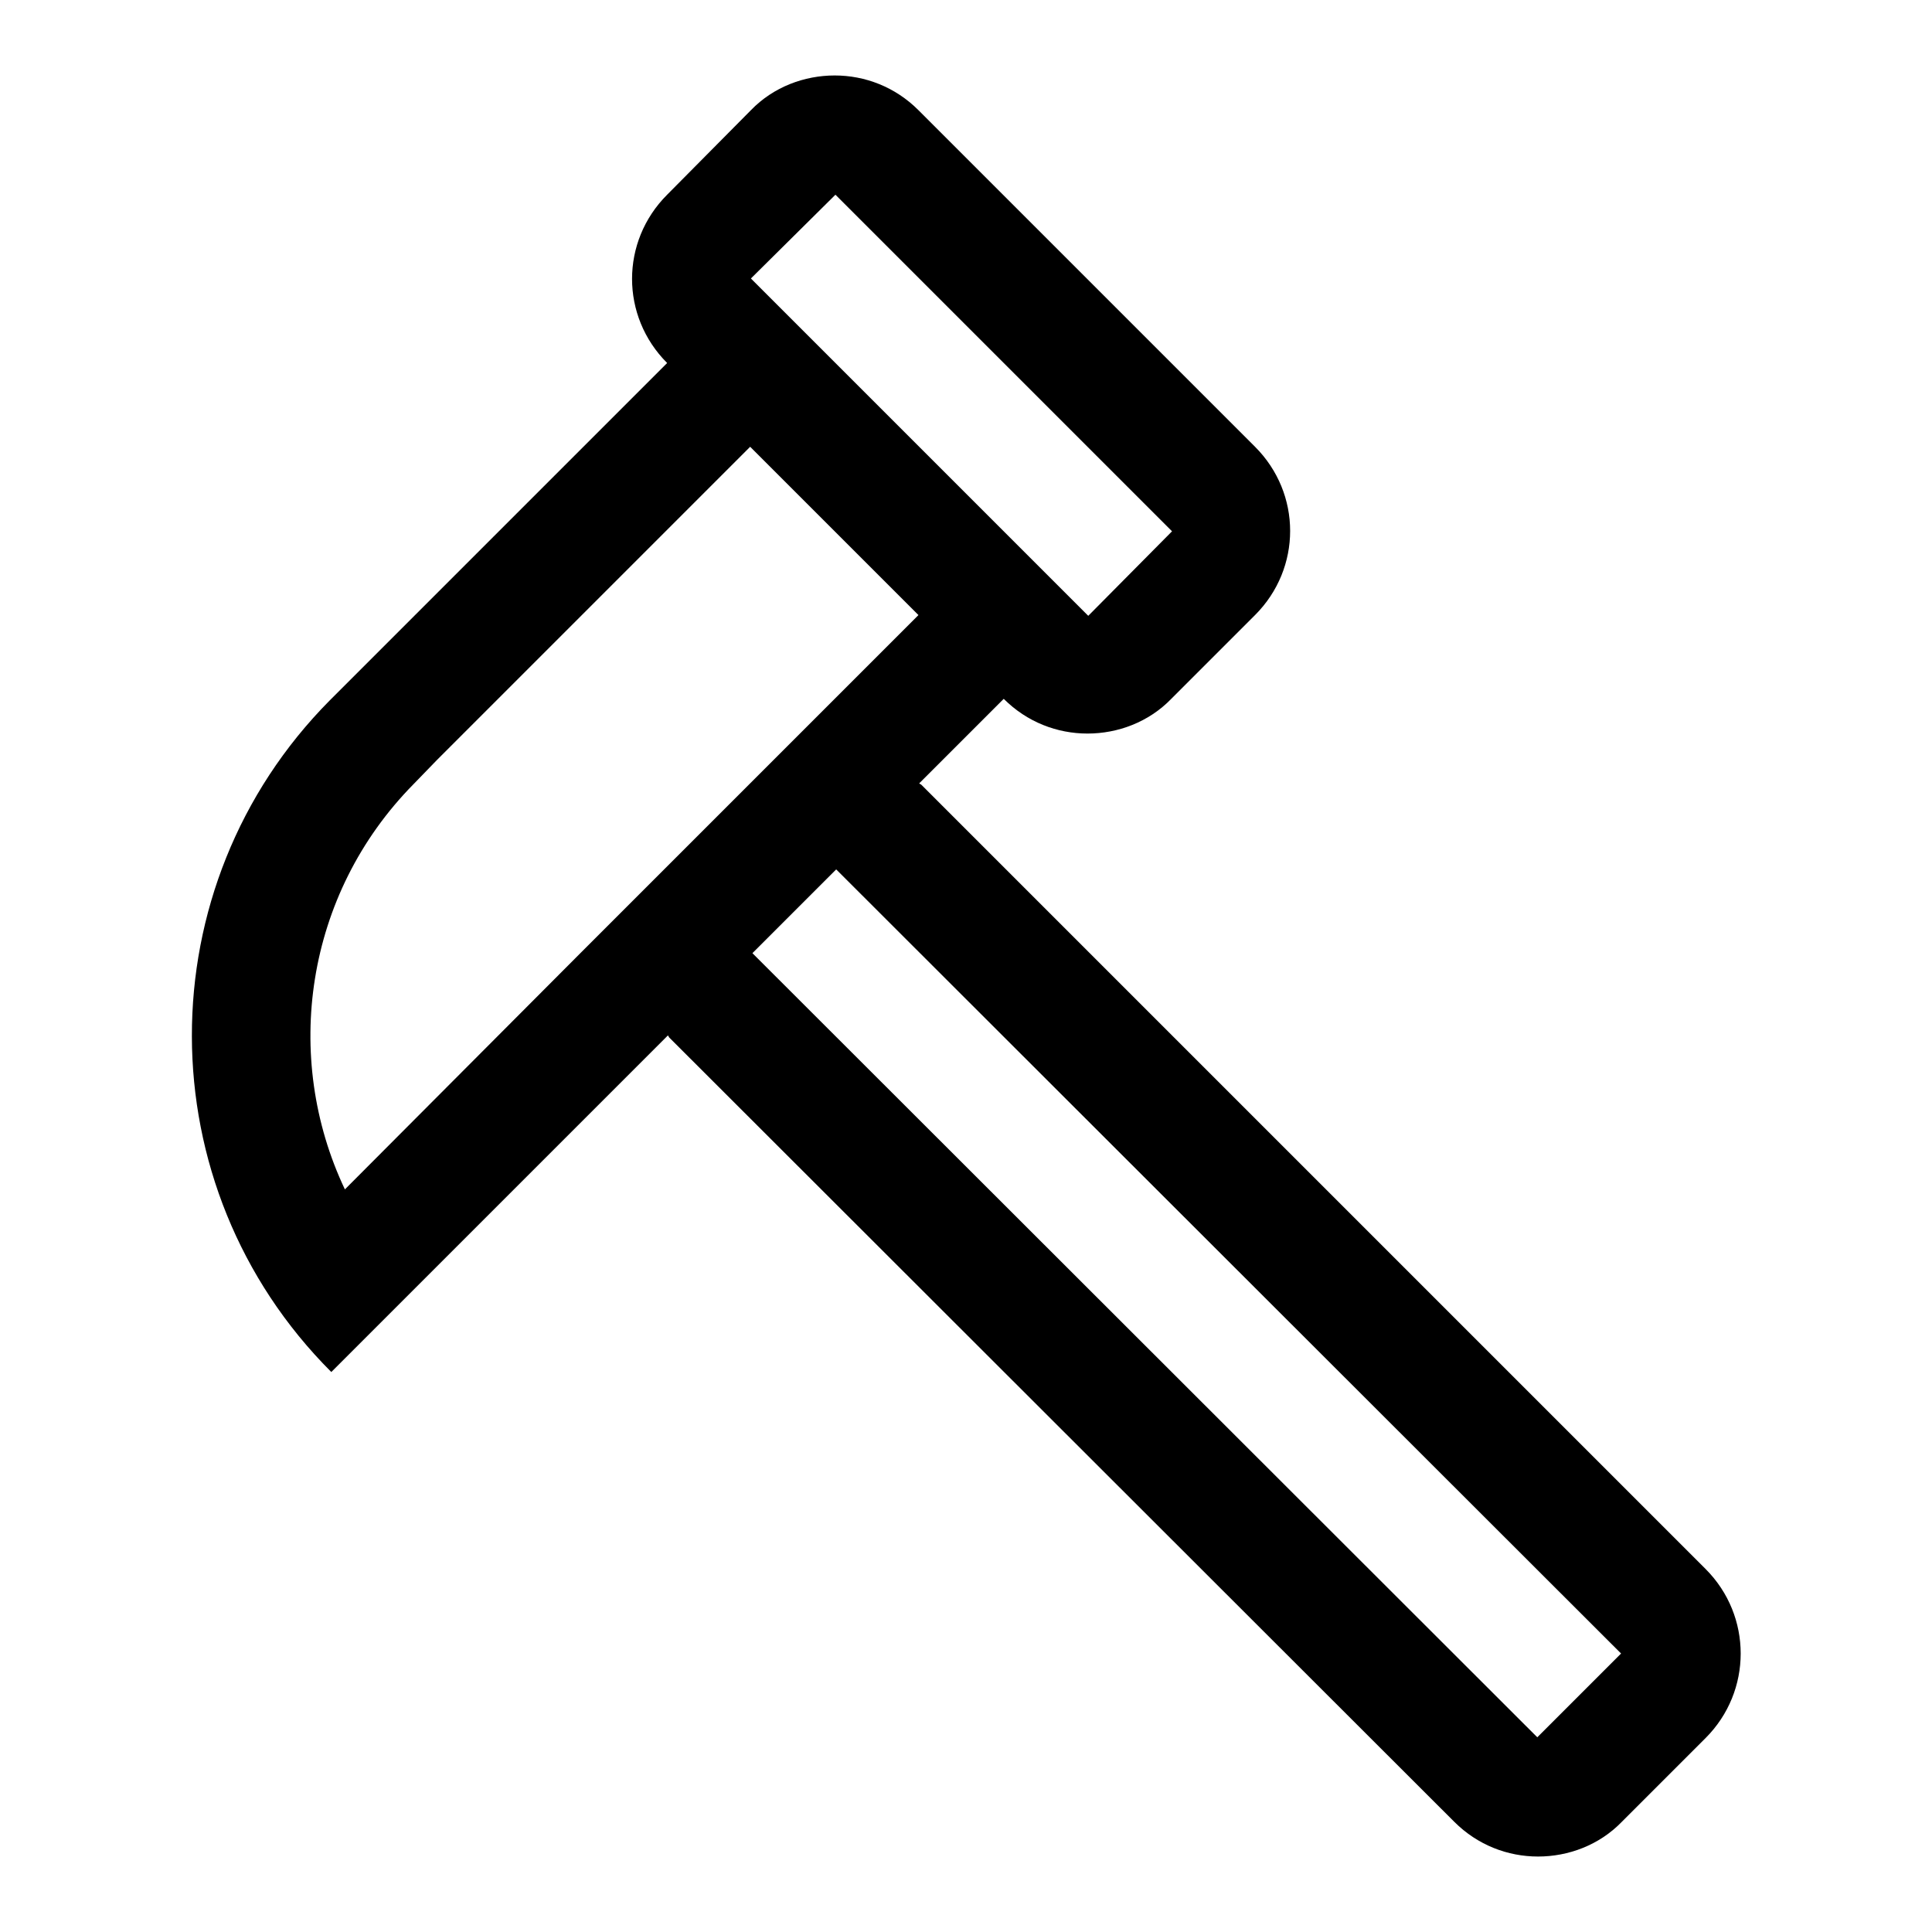 <?xml version="1.0" encoding="utf-8"?>
<!-- Svg Vector Icons : http://www.onlinewebfonts.com/icon -->
<!DOCTYPE svg PUBLIC "-//W3C//DTD SVG 1.1//EN" "http://www.w3.org/Graphics/SVG/1.1/DTD/svg11.dtd">
<svg version="1.1" xmlns="http://www.w3.org/2000/svg" xmlns:xlink="http://www.w3.org/1999/xlink" x="0px" y="0px" viewBox="0 0 256 256" enable-background="new 0 0 256 256" xml:space="preserve">
<g> <path fill="#000000" d="M226,207.9L122.1,104c-0.1-0.1-0.2-0.1-0.3-0.2L133,92.6c3.1,3.1,7.1,4.6,11.1,4.6s8.1-1.5,11.1-4.6 l11.1-11.1c6.2-6.2,6.2-16.1,0-22.3l-44.6-44.6c-3.1-3.1-7.1-4.6-11.1-4.6c-4,0-8.1,1.5-11.1,4.6L88.4,25.8 c-6.2,6.2-6.2,16.1,0,22.3l0,0L43.7,92.8l0,0c-24.4,24.6-24.4,64.4,0.2,89l44.4-44.4l0.2-0.2c0.1,0.1,0.1,0.2,0.2,0.3l104,103.9 c3.1,3.1,7.1,4.6,11.1,4.6c4,0,8.1-1.5,11.1-4.6l11.1-11.1C232.2,224.1,232.2,214.1,226,207.9z M110.7,25.8L110.7,25.8l44.6,44.6 l-11.1,11.2L99.5,36.9l0,0L110.7,25.8z M45.7,157.6c-8.3-17.5-5.3-39.1,9.1-53.7l3.1-3.2l41.5-41.5l22.3,22.3l-44.7,44.7 L45.7,157.6z M203.7,230.2l-104-103.9l11.1-11.1l0,0h0l104,103.9L203.7,230.2z"/></g>
</svg>